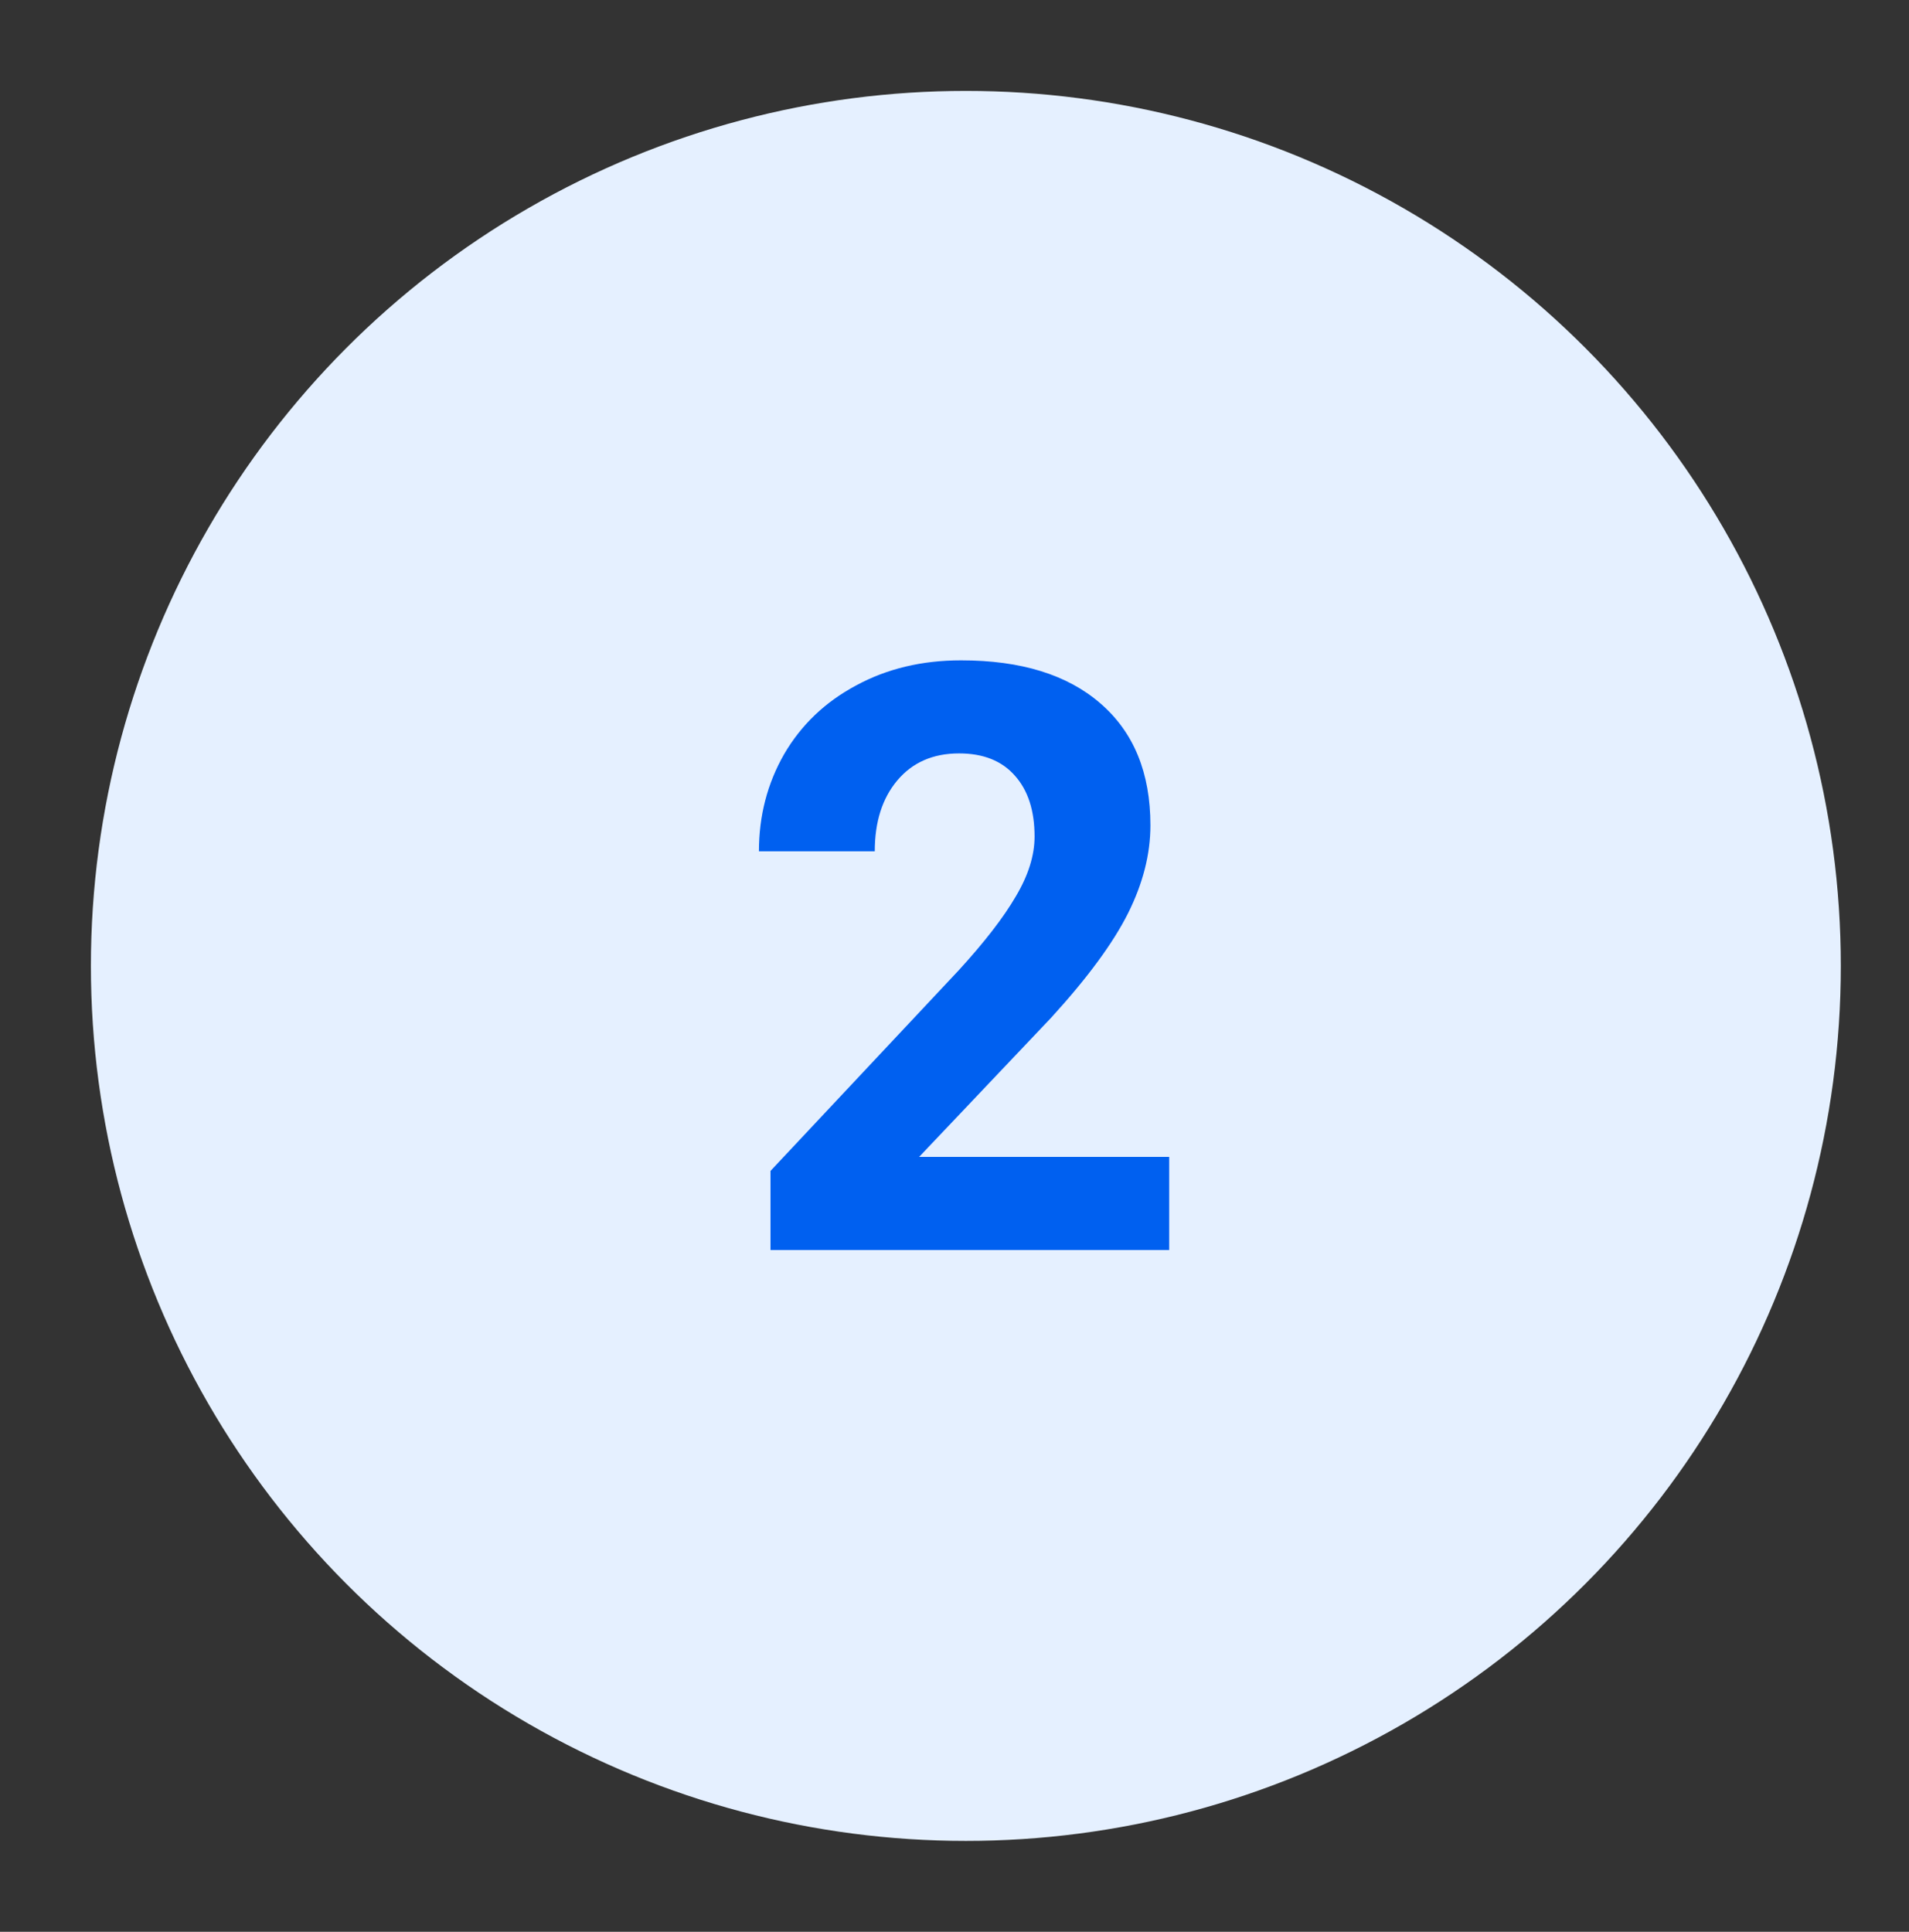 <?xml version="1.0" encoding="UTF-8"?> <svg xmlns="http://www.w3.org/2000/svg" width="84" height="85" viewBox="0 0 84 85" fill="none"><rect x="0" y="0" width="84" height="85" fill="#333333" stroke="none"/> <circle cx="42.5" cy="42.5" r="38.5" fill="#E5F0FF"></circle> <path d="M51.447 55H33.904V51.52L42.184 42.695C43.32 41.453 44.158 40.369 44.697 39.443C45.248 38.518 45.523 37.639 45.523 36.807C45.523 35.67 45.236 34.779 44.662 34.135C44.088 33.478 43.268 33.15 42.201 33.15C41.053 33.15 40.145 33.549 39.477 34.346C38.82 35.131 38.492 36.168 38.492 37.457H33.395C33.395 35.898 33.764 34.475 34.502 33.185C35.252 31.896 36.307 30.889 37.666 30.162C39.025 29.424 40.566 29.055 42.289 29.055C44.926 29.055 46.971 29.688 48.424 30.953C49.889 32.219 50.621 34.006 50.621 36.315C50.621 37.58 50.293 38.869 49.637 40.182C48.98 41.494 47.855 43.023 46.262 44.77L40.443 50.904H51.447V55Z" fill="#0060F0"></path> </svg> 